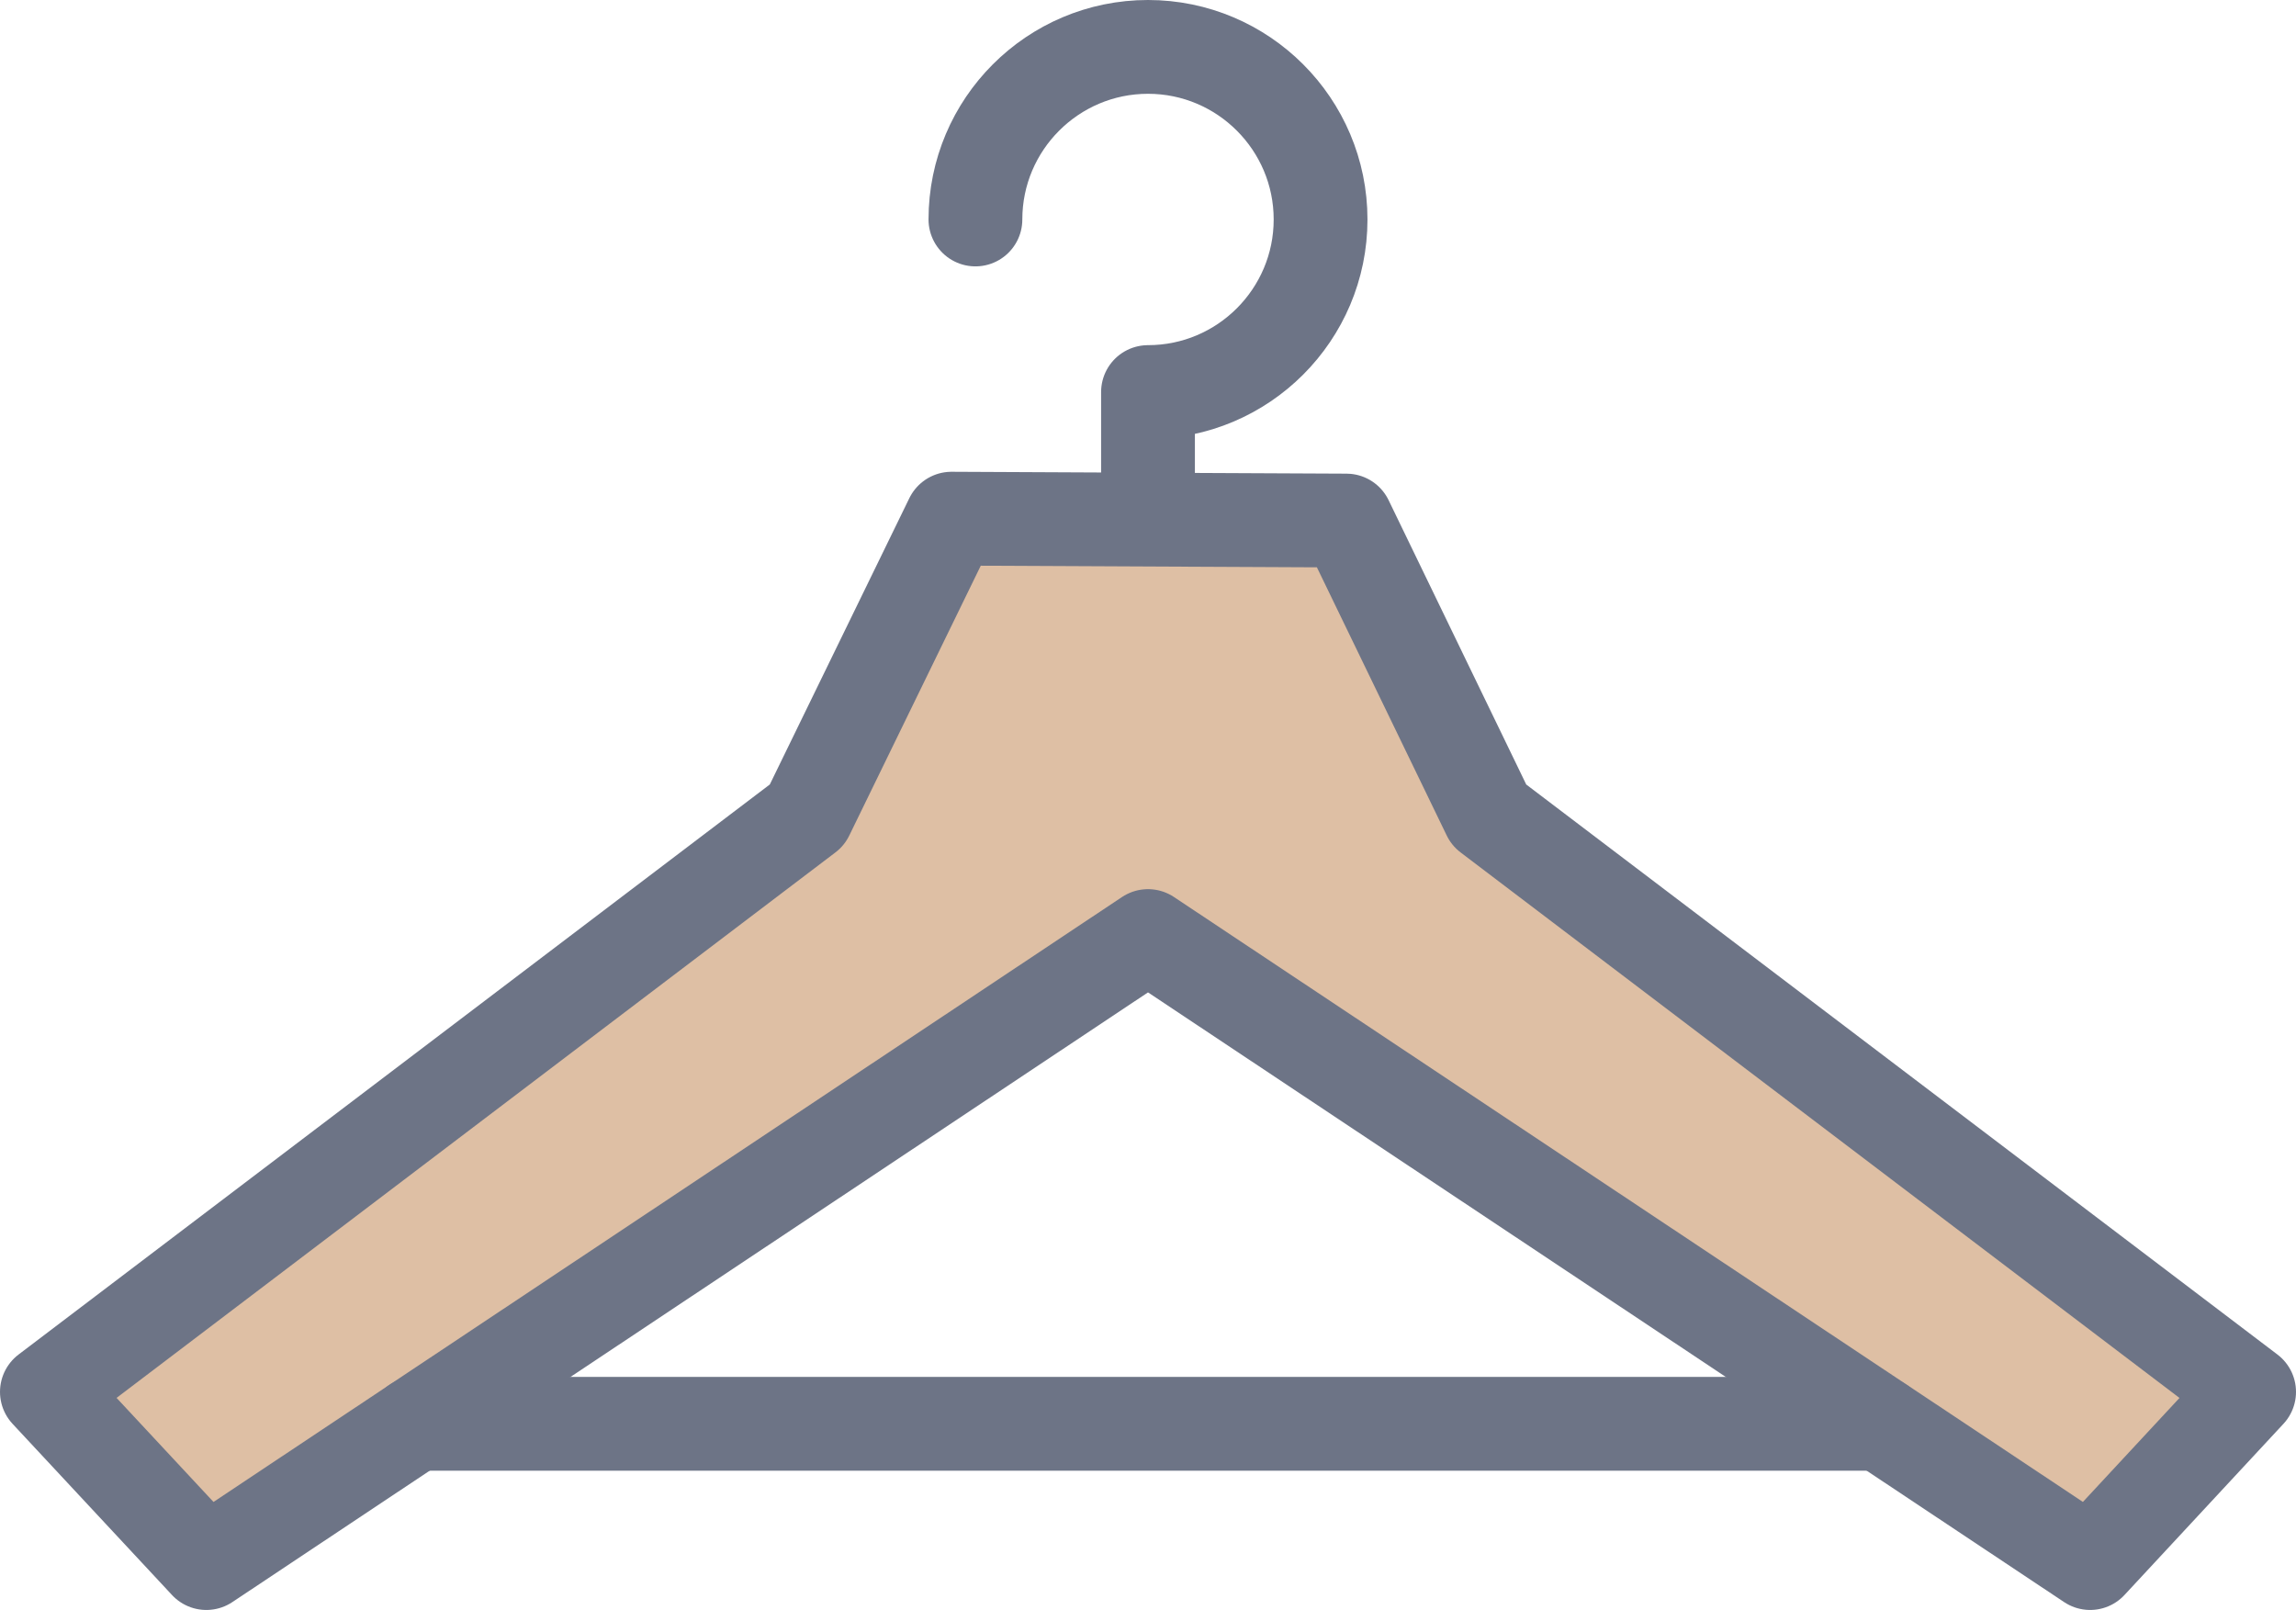 <?xml version="1.0" encoding="UTF-8"?>
<svg id="_レイヤー_2" data-name="レイヤー_2" xmlns="http://www.w3.org/2000/svg" width="48.96" height="34.33" viewBox="0 0 48.96 34.33">
  <defs>
    <style>
      .cls-1 {
        fill: #debfa4;
      }

      .cls-1, .cls-2 {
        stroke: #6d7486;
        stroke-linecap: round;
        stroke-linejoin: round;
        stroke-width: 2px;
      }

      .cls-2 {
        fill: none;
      }
    </style>
  </defs>
  <g id="_レイヤー_2-2" data-name="レイヤー_2">
    <g>
      <path class="cls-2" d="M20.8,4.68c0-2.03,1.65-3.68,3.68-3.68s3.68,1.65,3.68,3.68-1.65,3.68-3.68,3.68v2.71"/>
      <g>
        <polygon class="cls-1" points="28.71 11.1 31.75 17.38 47.96 29.68 44.57 33.33 24.48 19.96 4.4 33.33 1 29.68 17.21 17.38 20.29 11.06 28.71 11.1"/>
        <line class="cls-2" x1="8.86" y1="30.36" x2="40.1" y2="30.36"/>
      </g>
    </g>
  </g>
</svg>